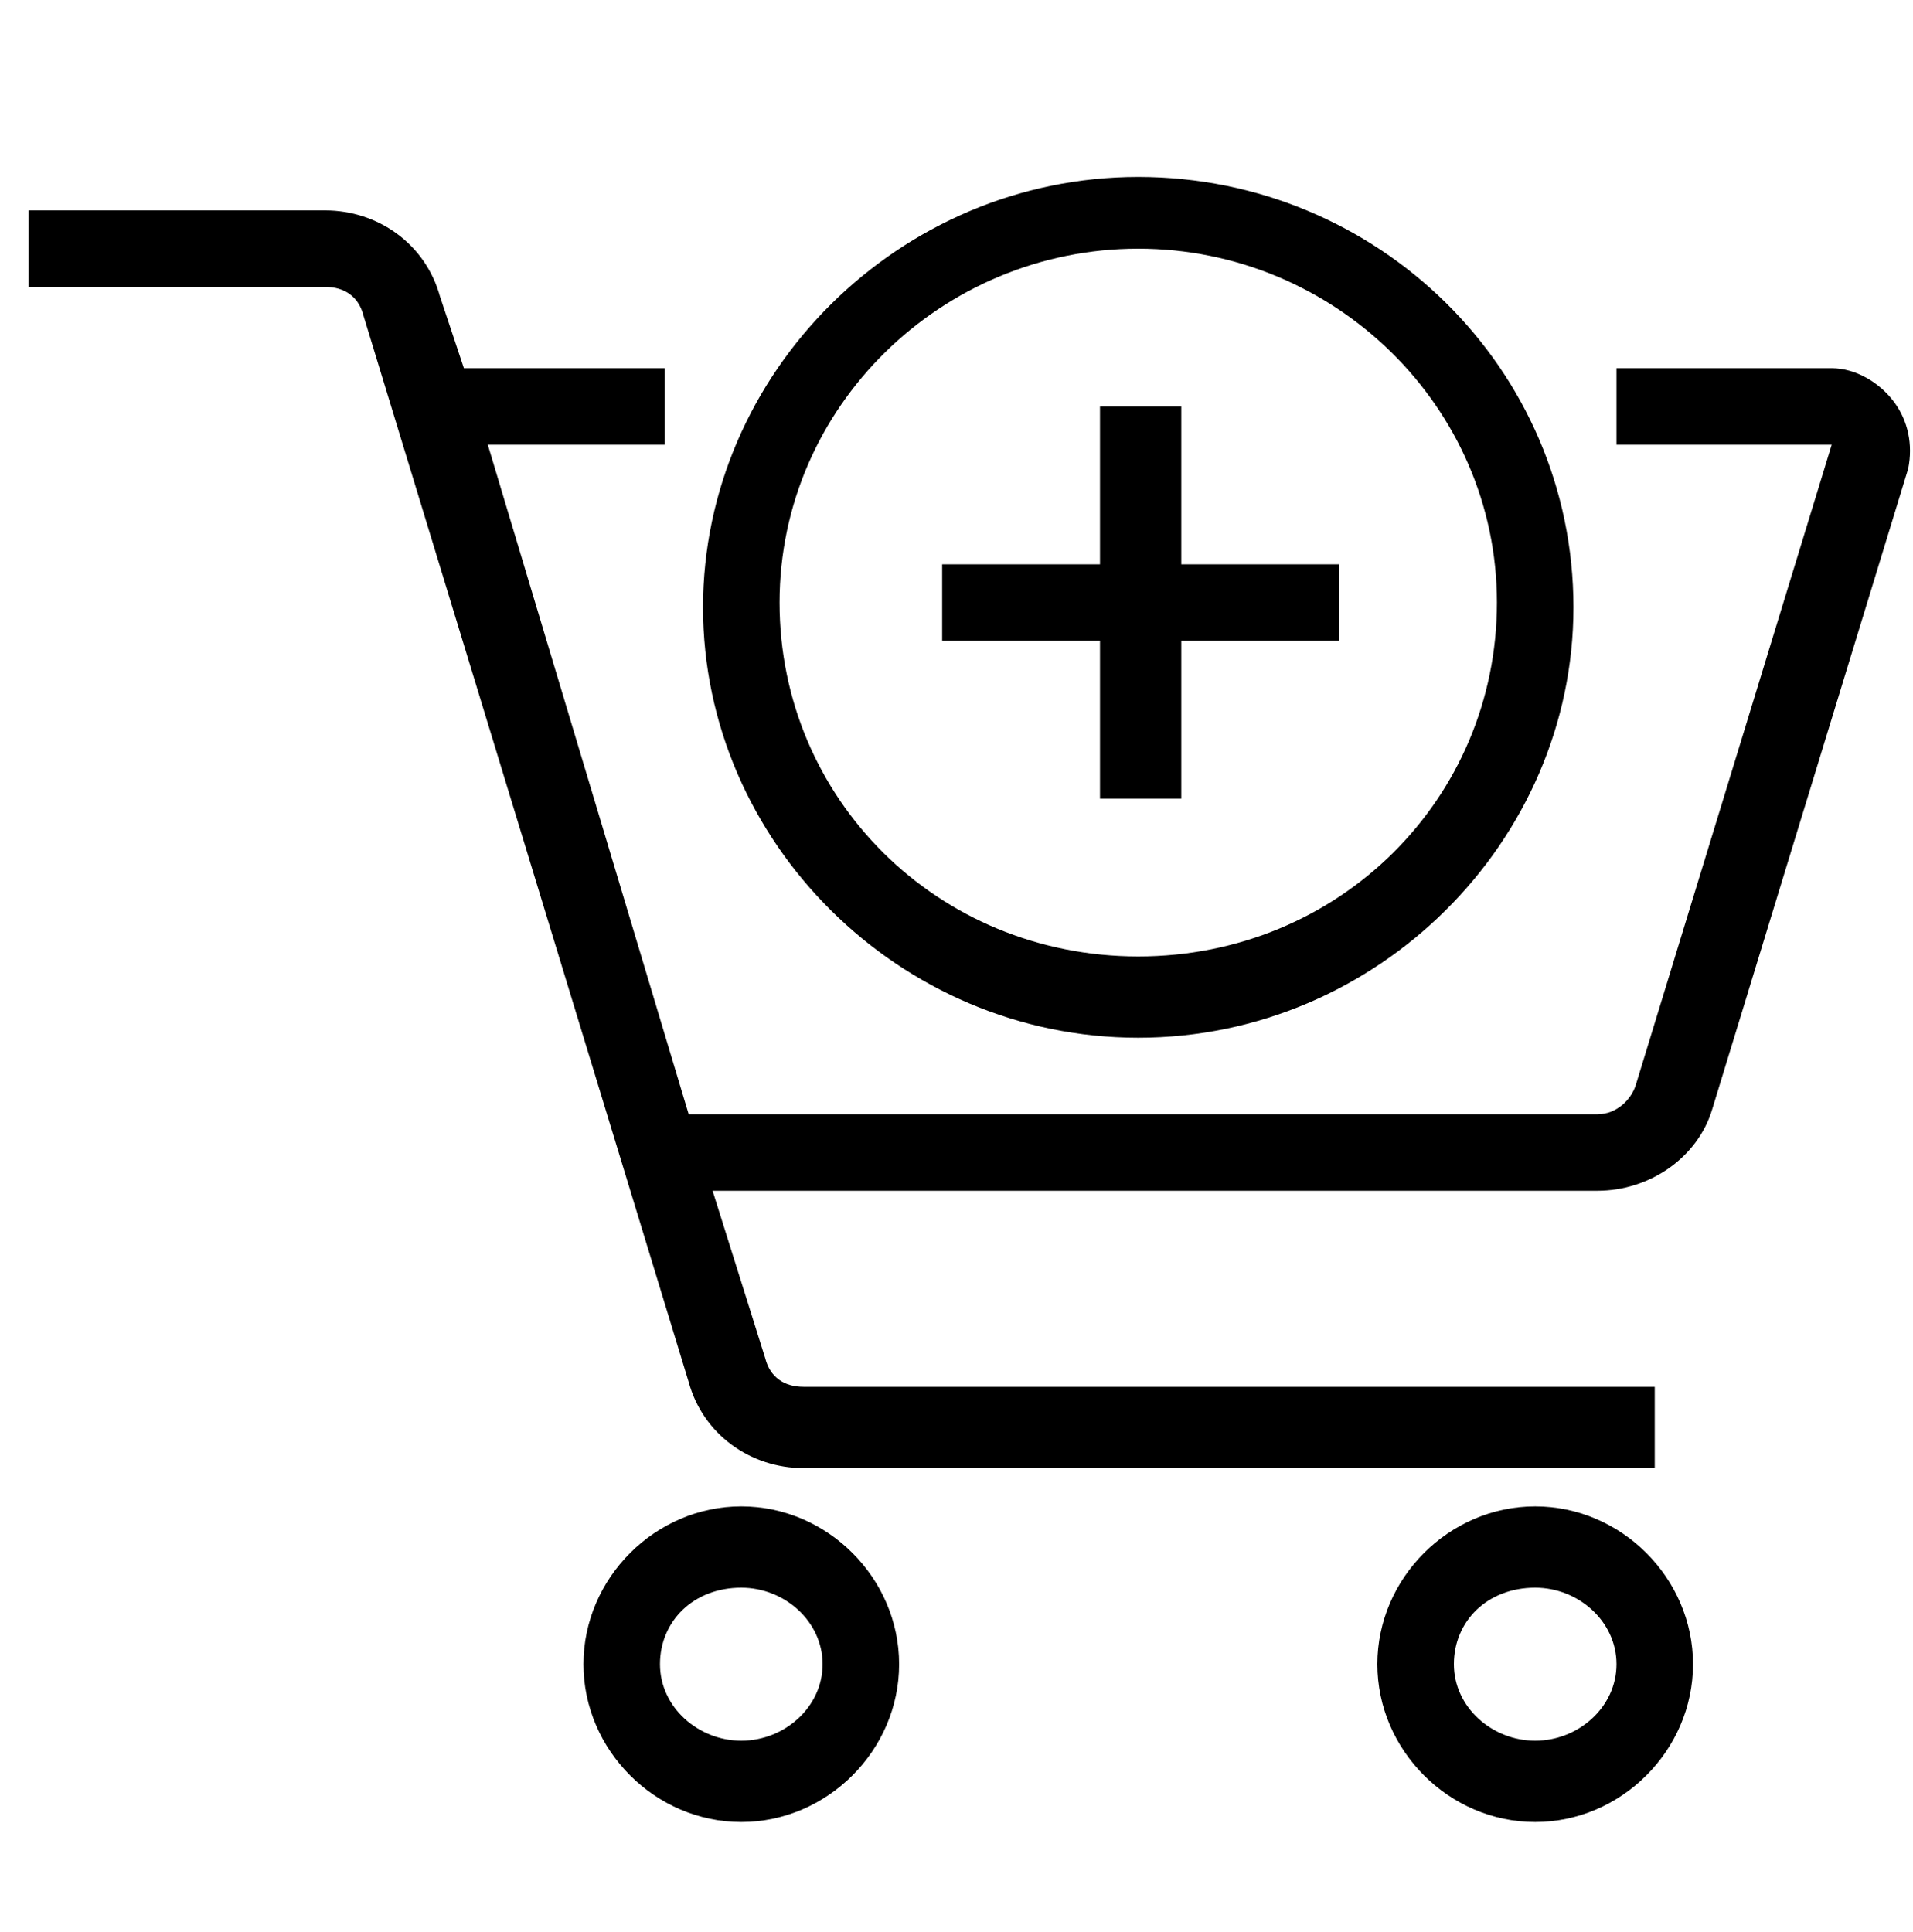 <?xml version="1.0" encoding="utf-8"?>
<!-- Generator: Adobe Illustrator 26.4.1, SVG Export Plug-In . SVG Version: 6.00 Build 0)  -->
<svg version="1.1" id="レイヤー_1" xmlns="http://www.w3.org/2000/svg" xmlns:xlink="http://www.w3.org/1999/xlink" x="0px"
	 y="0px" viewBox="0 0 40 40.4" style="enable-background:new 0 0 40 40.4;" xml:space="preserve">
<g>
	<g>
		<path d="M39.6,8.4c-0.3-0.4-0.8-0.7-1.3-0.7h-4.5v1.6h4.5l-4.1,13.4c-0.1,0.3-0.4,0.6-0.8,0.6h-19l-4.2-14h3.7V7.7H9.7L9.2,6.2
			C8.9,5.1,7.9,4.4,6.8,4.4H0.6V6h6.2c0.4,0,0.7,0.2,0.8,0.6l6.8,22.3c0.3,1.1,1.3,1.8,2.4,1.8h17.8V29H16.8c-0.4,0-0.7-0.2-0.8-0.6
			l-1.1-3.5h18.5c1.1,0,2.1-0.7,2.4-1.7l4.1-13.4C40,9.3,39.9,8.8,39.6,8.4z M15.5,31.5c-1.8,0-3.3,1.5-3.3,3.3
			c0,1.8,1.5,3.3,3.3,3.3c1.8,0,3.3-1.5,3.3-3.3C18.8,33,17.3,31.5,15.5,31.5z M15.5,36.4c-0.9,0-1.7-0.7-1.7-1.6
			c0-0.9,0.7-1.6,1.7-1.6c0.9,0,1.7,0.7,1.7,1.6C17.2,35.7,16.4,36.4,15.5,36.4z M32.1,31.5c-1.8,0-3.3,1.5-3.3,3.3
			c0,1.8,1.5,3.3,3.3,3.3c1.8,0,3.3-1.5,3.3-3.3C35.4,33,33.9,31.5,32.1,31.5z M32.1,36.4c-0.9,0-1.7-0.7-1.7-1.6
			c0-0.9,0.7-1.6,1.7-1.6c0.9,0,1.7,0.7,1.7,1.6C33.8,35.7,33,36.4,32.1,36.4z M23.8,21.7c5,0,9.1-4.1,9.1-9c0-5-4.1-9-9.1-9
			c-5,0-9.1,4.1-9.1,9C14.7,17.6,18.8,21.7,23.8,21.7z M23.8,5.2c4.1,0,7.5,3.3,7.5,7.4c0,4.1-3.3,7.4-7.5,7.4s-7.5-3.3-7.5-7.4
			C16.3,8.5,19.7,5.2,23.8,5.2z M23,16.7h1.7v-3.3h3.3v-1.6h-3.3V8.5H23v3.3h-3.3v1.6H23V16.7z"/>
	</g>
</g>
</svg>
